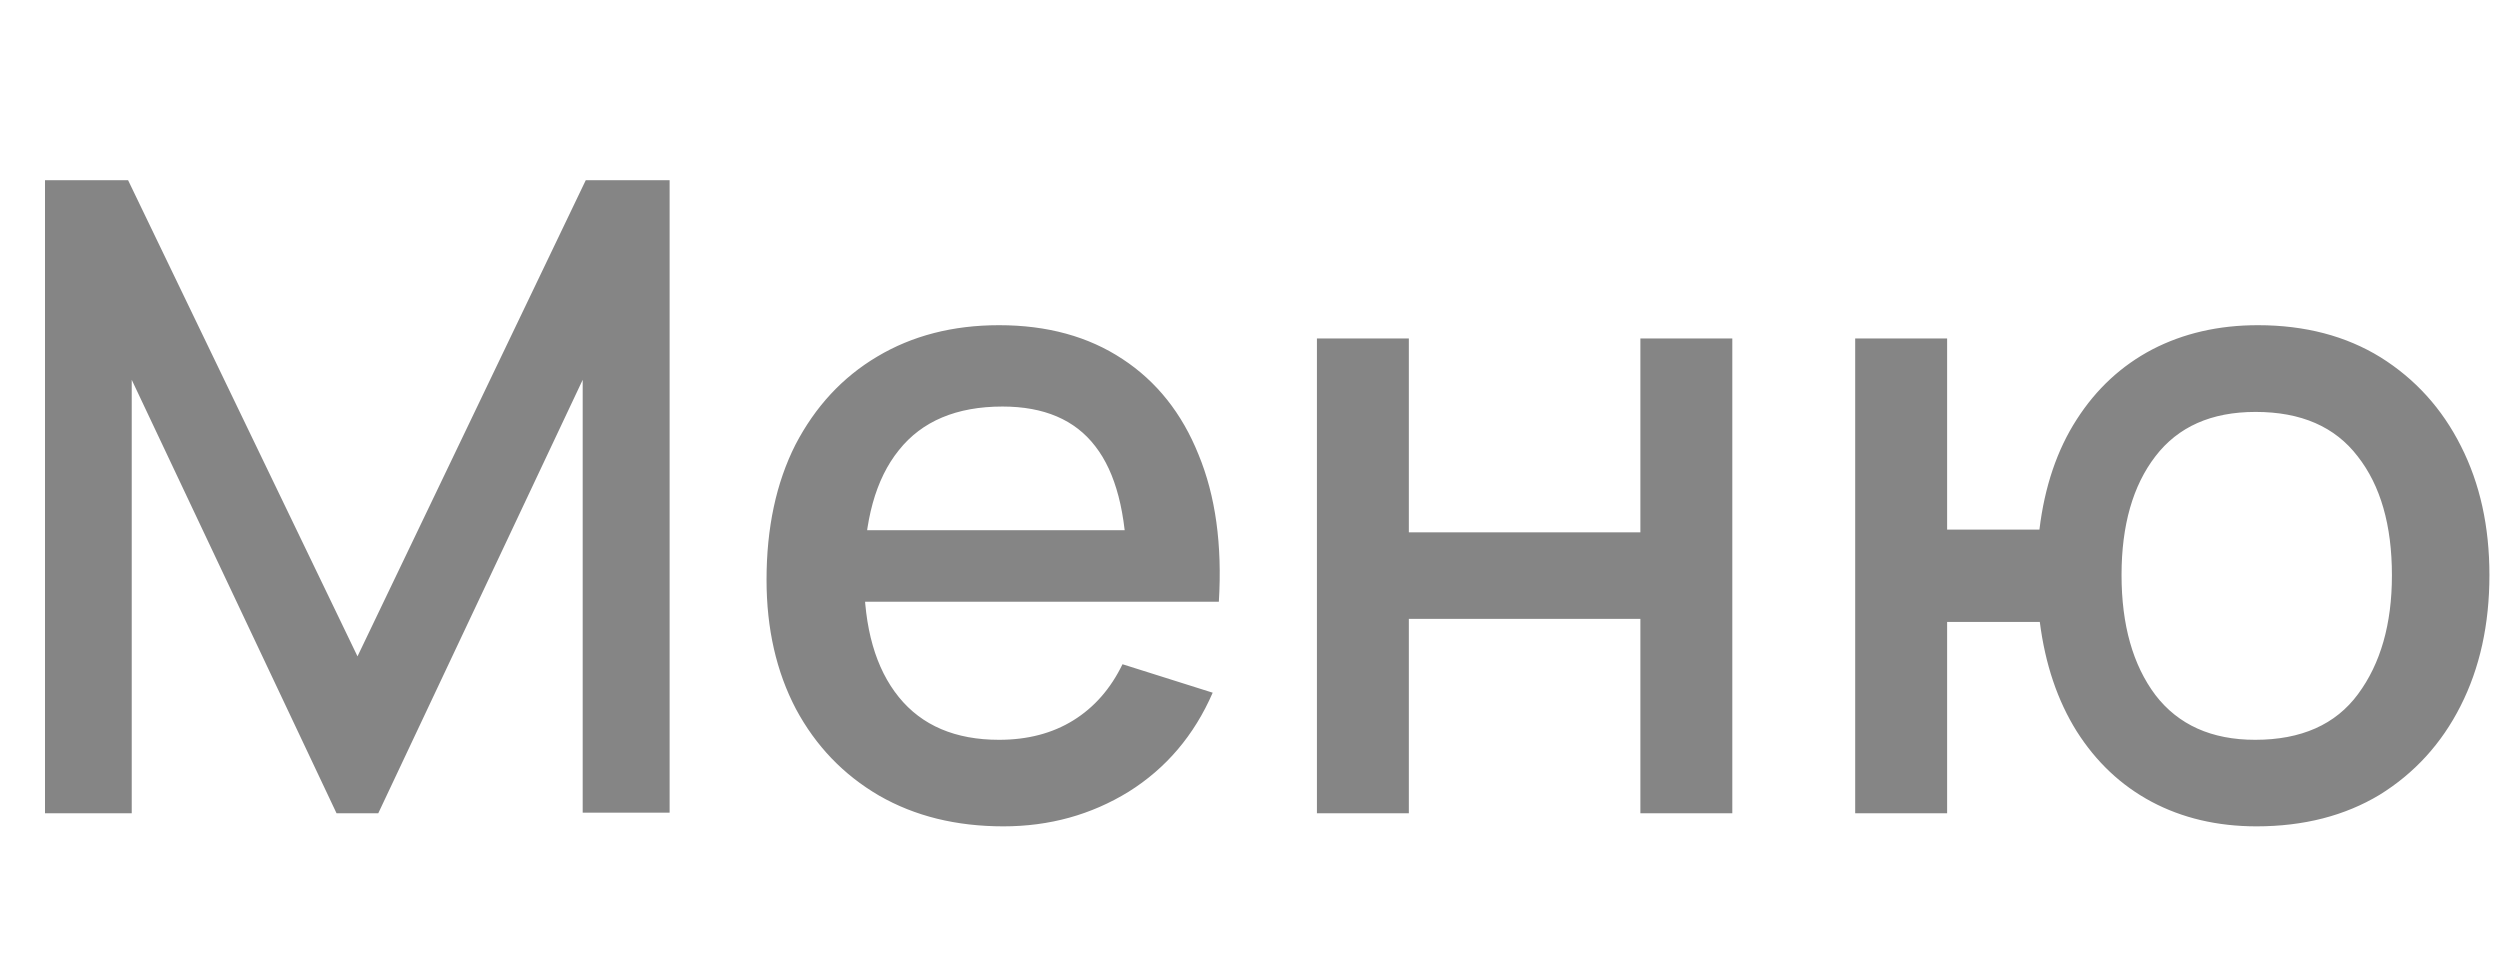 <?xml version="1.0" encoding="UTF-8"?> <svg xmlns="http://www.w3.org/2000/svg" width="13" height="5" viewBox="0 0 13 5" fill="none"><path opacity="0.76" d="M0.234 4.229V0.937H0.666L1.859 3.413L3.046 0.937H3.482V4.226H3.03V1.975L1.967 4.229H1.75L0.685 1.975V4.229H0.234ZM5.218 4.297C4.972 4.297 4.757 4.244 4.571 4.137C4.386 4.029 4.242 3.879 4.139 3.687C4.037 3.493 3.986 3.269 3.986 3.015C3.986 2.745 4.036 2.511 4.136 2.313C4.239 2.115 4.38 1.962 4.562 1.854C4.743 1.746 4.954 1.691 5.195 1.691C5.446 1.691 5.66 1.75 5.837 1.867C6.014 1.983 6.146 2.149 6.232 2.363C6.321 2.578 6.356 2.833 6.338 3.129H5.86V2.955C5.857 2.669 5.802 2.457 5.695 2.32C5.59 2.183 5.429 2.114 5.213 2.114C4.974 2.114 4.794 2.19 4.674 2.341C4.553 2.491 4.493 2.709 4.493 2.994C4.493 3.265 4.553 3.476 4.674 3.625C4.794 3.773 4.968 3.847 5.195 3.847C5.344 3.847 5.473 3.813 5.581 3.746C5.691 3.678 5.776 3.58 5.837 3.454L6.306 3.602C6.21 3.823 6.064 3.995 5.869 4.117C5.674 4.237 5.457 4.297 5.218 4.297ZM4.338 3.129V2.757H6.1V3.129H4.338ZM6.848 4.229V1.76H7.326V2.768H8.53V1.76H9.008V4.229H8.53V3.218H7.326V4.229H6.848ZM11.734 4.297C11.53 4.297 11.348 4.254 11.188 4.169C11.029 4.084 10.9 3.962 10.799 3.803C10.699 3.643 10.635 3.454 10.607 3.234H10.125V4.229H9.647V1.76H10.125V2.754H10.605C10.632 2.53 10.697 2.339 10.799 2.181C10.901 2.022 11.032 1.901 11.192 1.817C11.354 1.733 11.537 1.691 11.741 1.691C11.986 1.691 12.199 1.747 12.379 1.858C12.558 1.97 12.698 2.123 12.797 2.32C12.896 2.515 12.945 2.738 12.945 2.99C12.945 3.247 12.895 3.474 12.795 3.671C12.696 3.867 12.555 4.021 12.374 4.133C12.193 4.242 11.979 4.297 11.734 4.297ZM11.727 3.847C11.966 3.847 12.145 3.768 12.262 3.609C12.379 3.451 12.438 3.245 12.438 2.992C12.438 2.731 12.379 2.525 12.26 2.373C12.142 2.219 11.966 2.142 11.729 2.142C11.499 2.142 11.326 2.219 11.208 2.373C11.091 2.525 11.032 2.731 11.032 2.99C11.032 3.25 11.091 3.458 11.208 3.614C11.327 3.769 11.5 3.847 11.727 3.847Z" fill="#5F5F5F"></path></svg> 